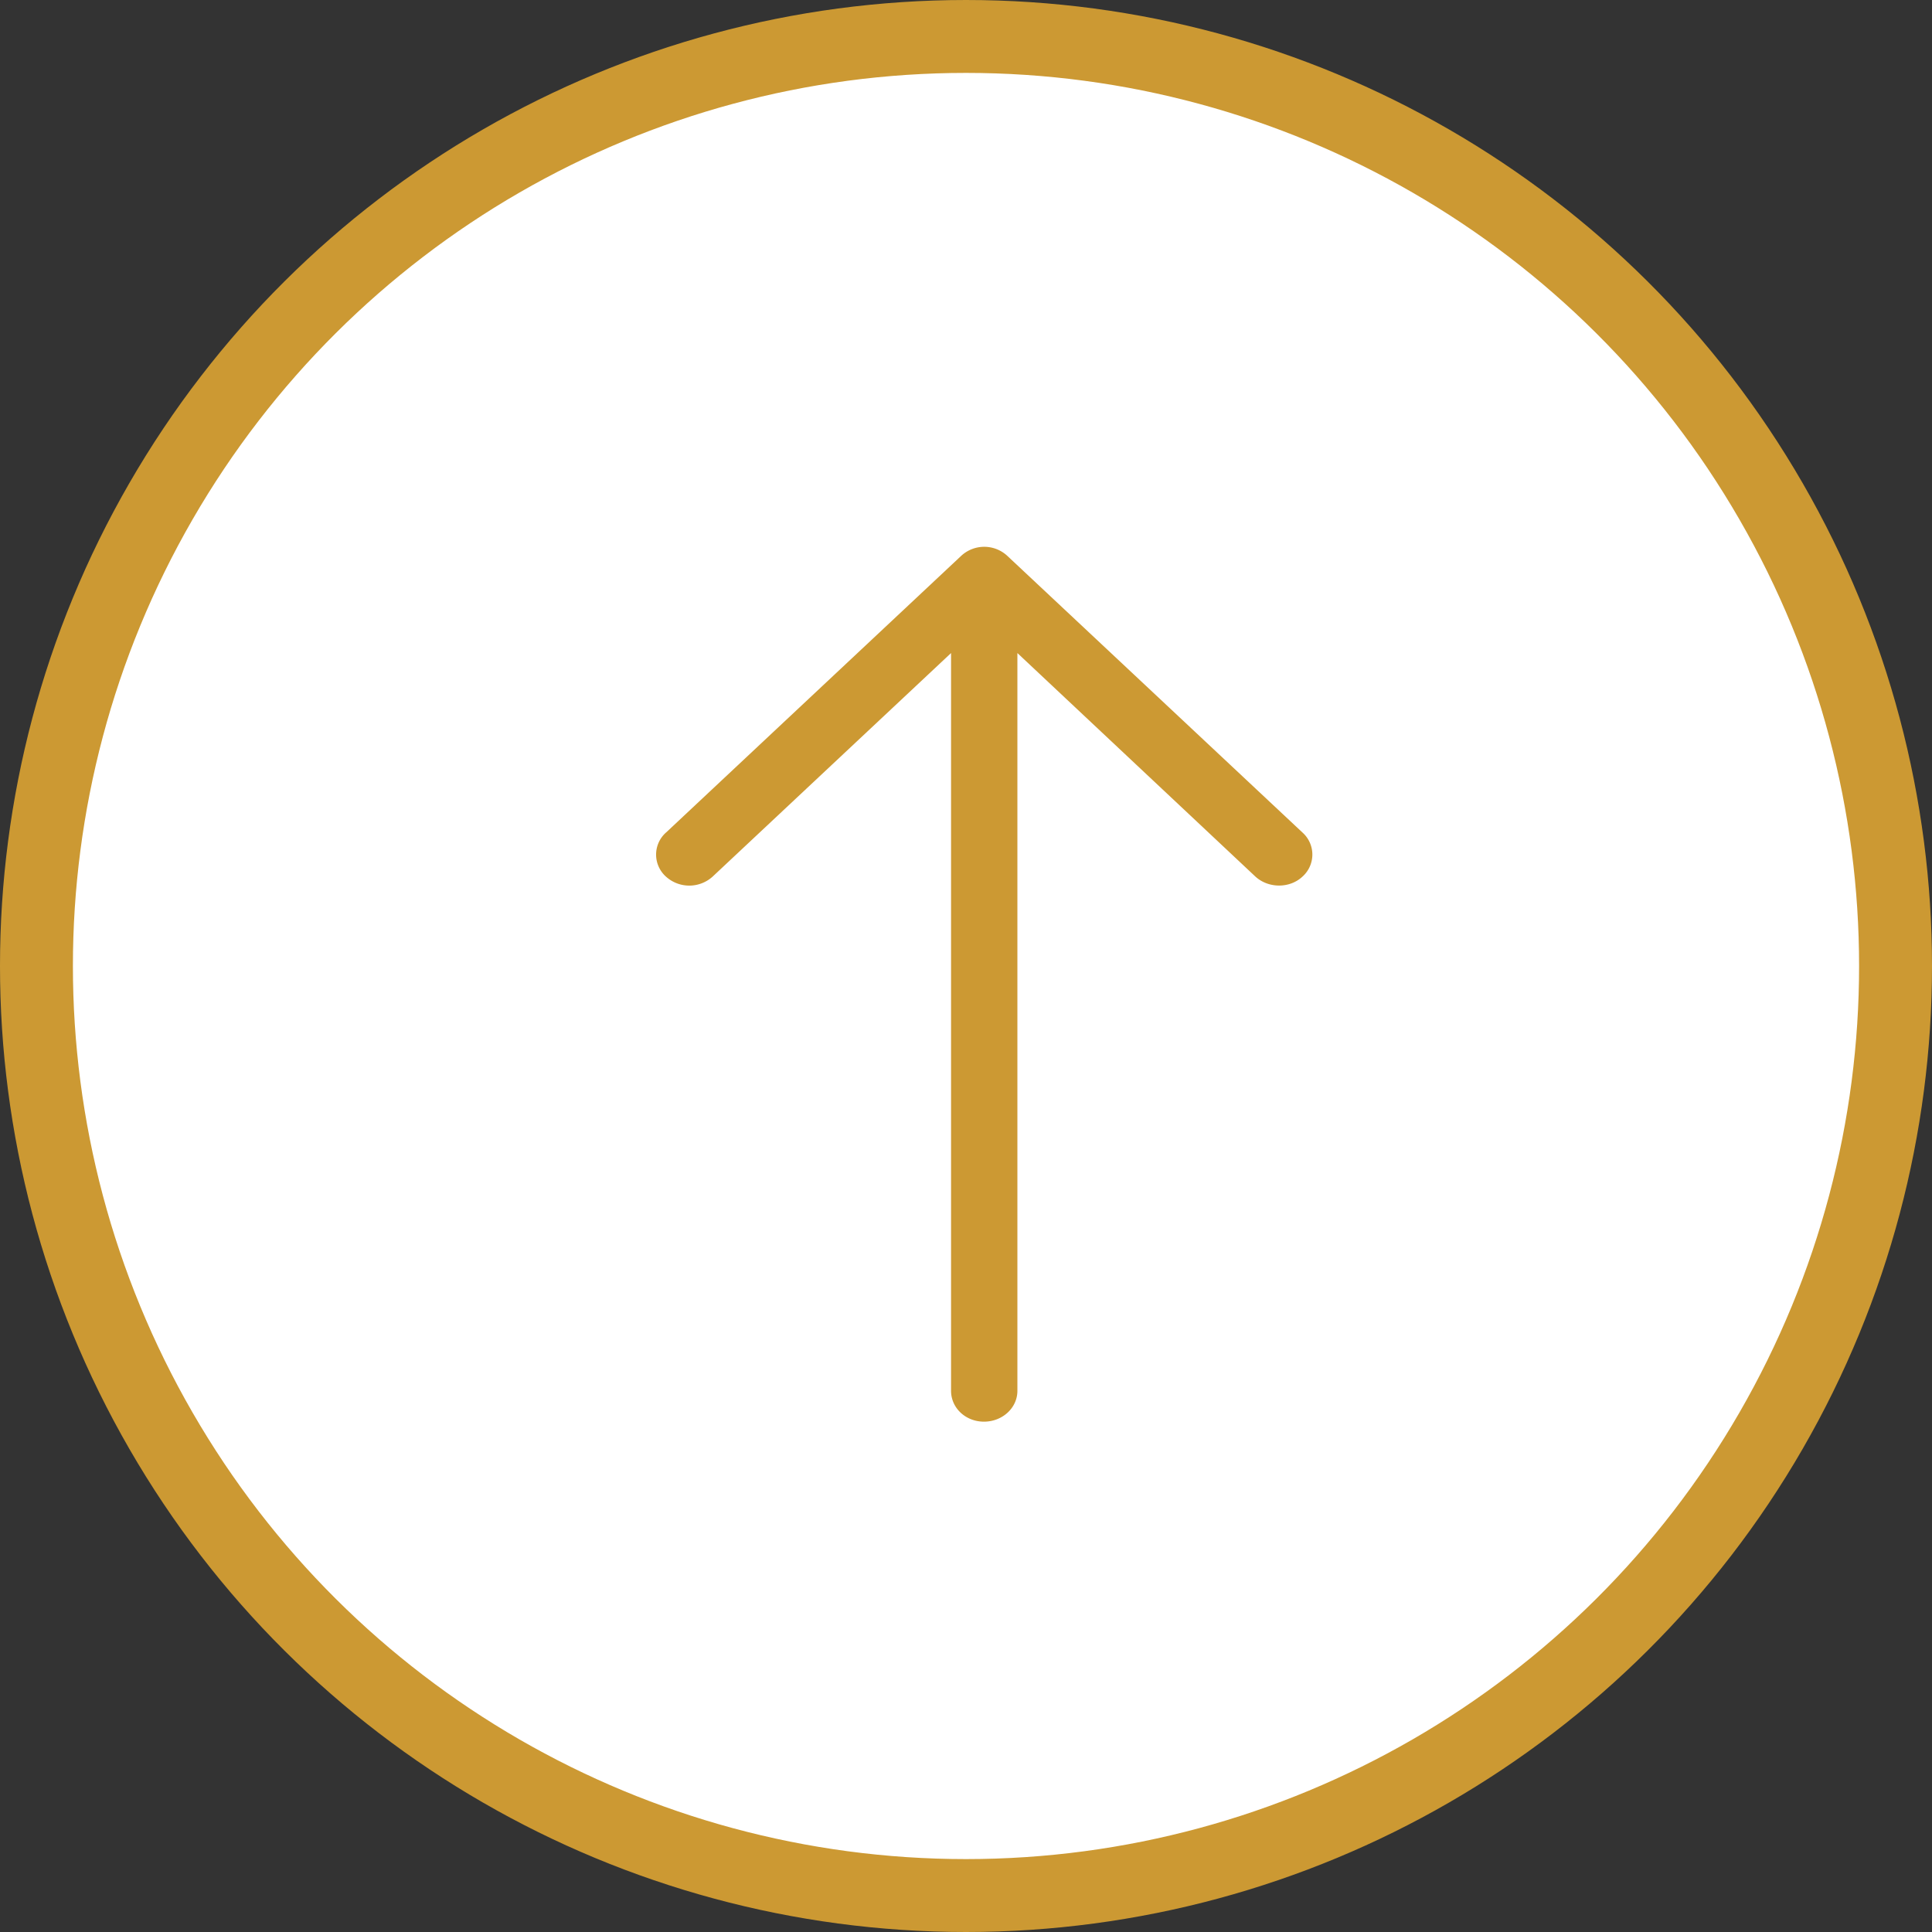 <?xml version="1.0" encoding="UTF-8" standalone="no"?>
<svg
   xmlns:dc="http://purl.org/dc/elements/1.1/"
   xmlns:cc="http://creativecommons.org/ns#"
   xmlns:rdf="http://www.w3.org/1999/02/22-rdf-syntax-ns#"
   xmlns:svg="http://www.w3.org/2000/svg"
   xmlns="http://www.w3.org/2000/svg"
   xmlns:sodipodi="http://sodipodi.sourceforge.net/DTD/sodipodi-0.dtd"
   xmlns:inkscape="http://www.inkscape.org/namespaces/inkscape"
   width="53"
   height="53"
   viewBox="0 0 53 53"
   version="1.1"
   id="svg8"
   sodipodi:docname="go-top-button.svg"
   inkscape:version="0.92.4 (5da689c313, 2019-01-14)">
  <rect x="0" y="0" width="53" height="53" fill="#333333" stroke="none"/>
  <defs
     id="defs12" />
  <sodipodi:namedview
     pagecolor="#ffffff"
     bordercolor="#666666"
     borderopacity="1"
     objecttolerance="10"
     gridtolerance="10"
     guidetolerance="10"
     inkscape:pageopacity="0"
     inkscape:pageshadow="2"
     inkscape:window-width="1920"
     inkscape:window-height="1017"
     id="namedview10"
     showgrid="false"
     fit-margin-top="0"
     fit-margin-left="0"
     fit-margin-right="0"
     fit-margin-bottom="0"
     inkscape:zoom="4.4528302"
     inkscape:cx="-16.260593"
     inkscape:cy="23.673033"
     inkscape:window-x="-8"
     inkscape:window-y="-8"
     inkscape:window-maximized="1"
     inkscape:current-layer="g6" />
  <g
     transform="translate(1,1)"
     id="g6"
     style="fill:#336e63;fill-rule:evenodd">
    <circle
       cx="-25.5"
       cy="25.5"
       r="25.5"
       id="circle2"
       style="fill:#ffffff;stroke:#cc9933;stroke-width:2;stroke-opacity:1"
       transform="rotate(-90)" />
    <path
       d="m 17.27,21.839 a 0.81,0.81 0 0 0 0,1.21 0.954,0.954 0 0 0 1.278,0 l 6.542,-6.134 v 20.238 c 0,0.472 0.4,0.847 0.903,0.847 0.504,0 0.917,-0.375 0.917,-0.847 v -20.238 l 6.53,6.133 c 0.36,0.327 0.941,0.327 1.29,0 a 0.81,0.81 0 0 0 0,-1.21 l -8.091,-7.584 a 0.93,0.93 0 0 0 -1.277,0 l -8.091,7.585 z"
       id="path4"
       inkscape:connector-curvature="0"
       style="fill:#cc9933;fill-opacity:1;fill-rule:nonzero" />
  </g>
</svg>

